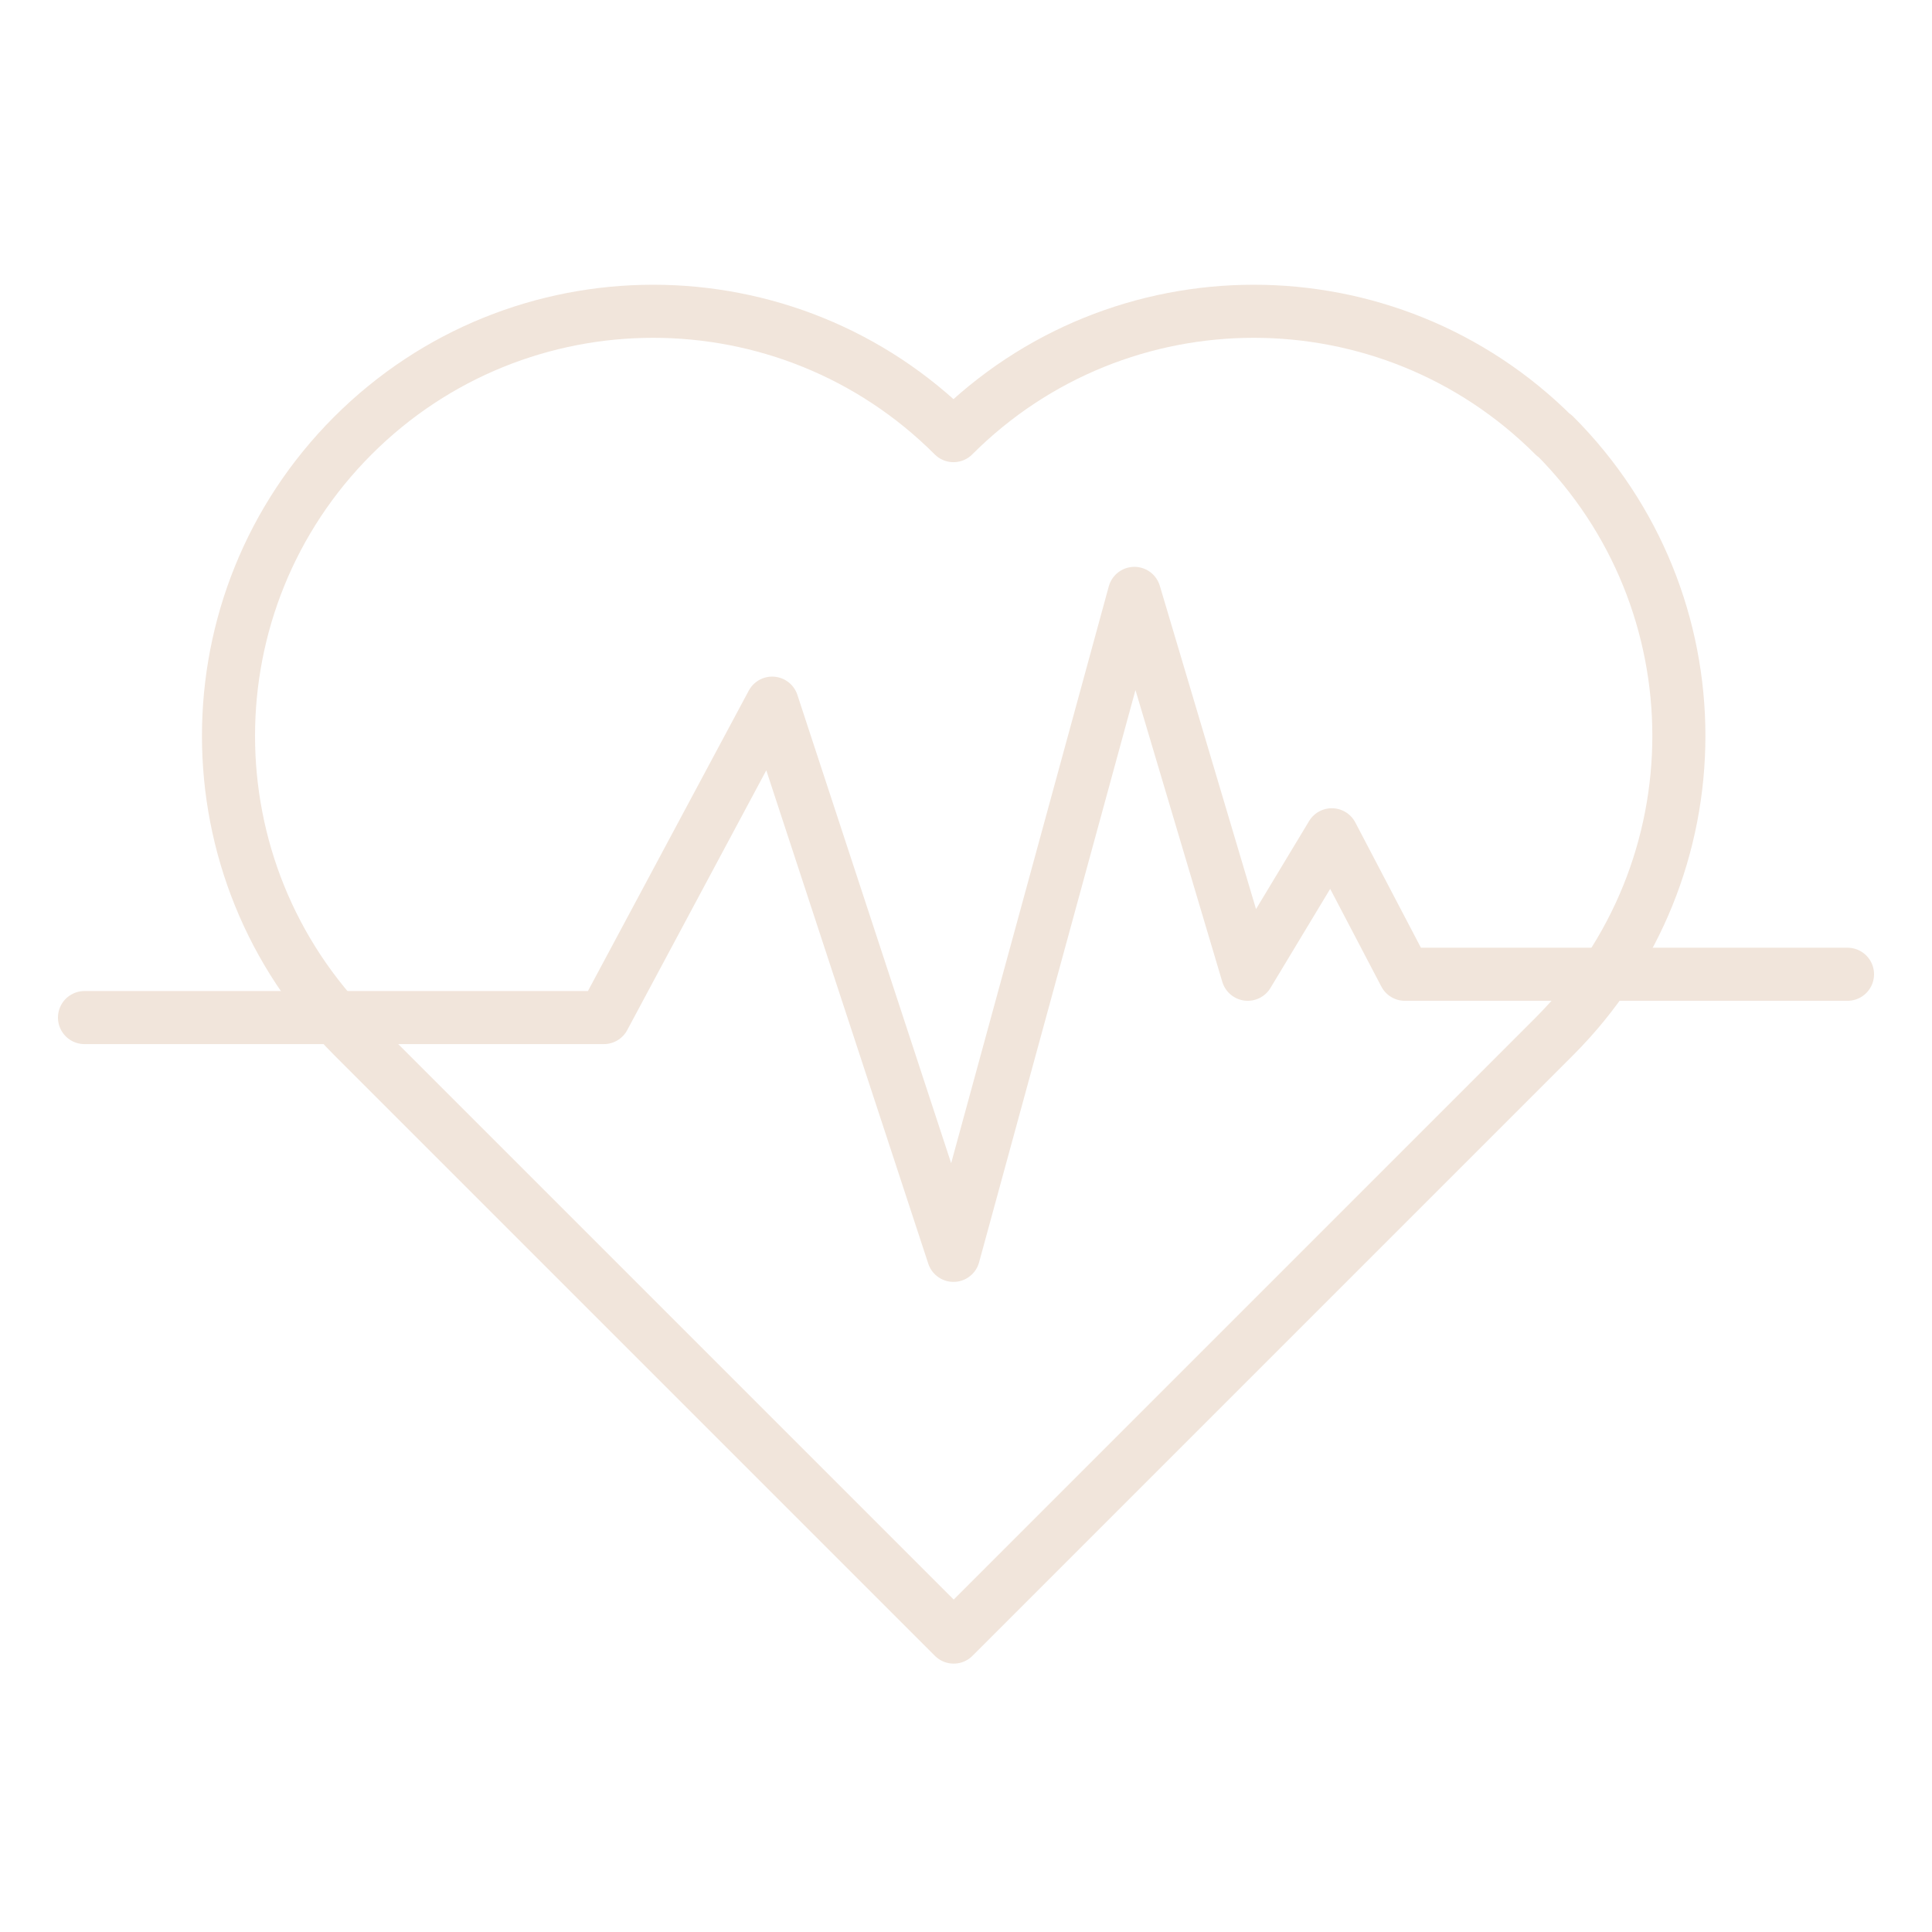 <svg xmlns="http://www.w3.org/2000/svg" fill="none" viewBox="0 0 91 91" height="91" width="91">
<g clip-path="url(#clip0_24_1591)" id="Layer_1">
<path stroke-linejoin="round" stroke-linecap="round" stroke-width="2.5" stroke="#F1E5DB" d="M73.2 20.519C65.39 12.709 52.72 12.709 44.91 20.519C37.1 12.709 24.43 12.709 16.62 20.519C8.81 28.329 8.81 40.999 16.62 48.809L44.92 77.109L73.22 48.809C81.03 40.989 81.03 28.329 73.22 20.509L73.2 20.519Z" id="Vector"></path>
<path stroke-linejoin="round" stroke-linecap="round" stroke-width="2.5" stroke="#F1E5DB" d="M3.98 47.929H28.441L36.37 33.119L44.91 59.129L53.431 27.949L58.77 45.889L62.73 39.319L66.171 45.889H87.02" id="Vector_2"></path>
</g>
<defs>
<clipPath id="clip0_24_1591">
<rect transform="translate(0.5 0.889)" fill="white" height="90" width="90"></rect>
</clipPath>
</defs>
</svg>
